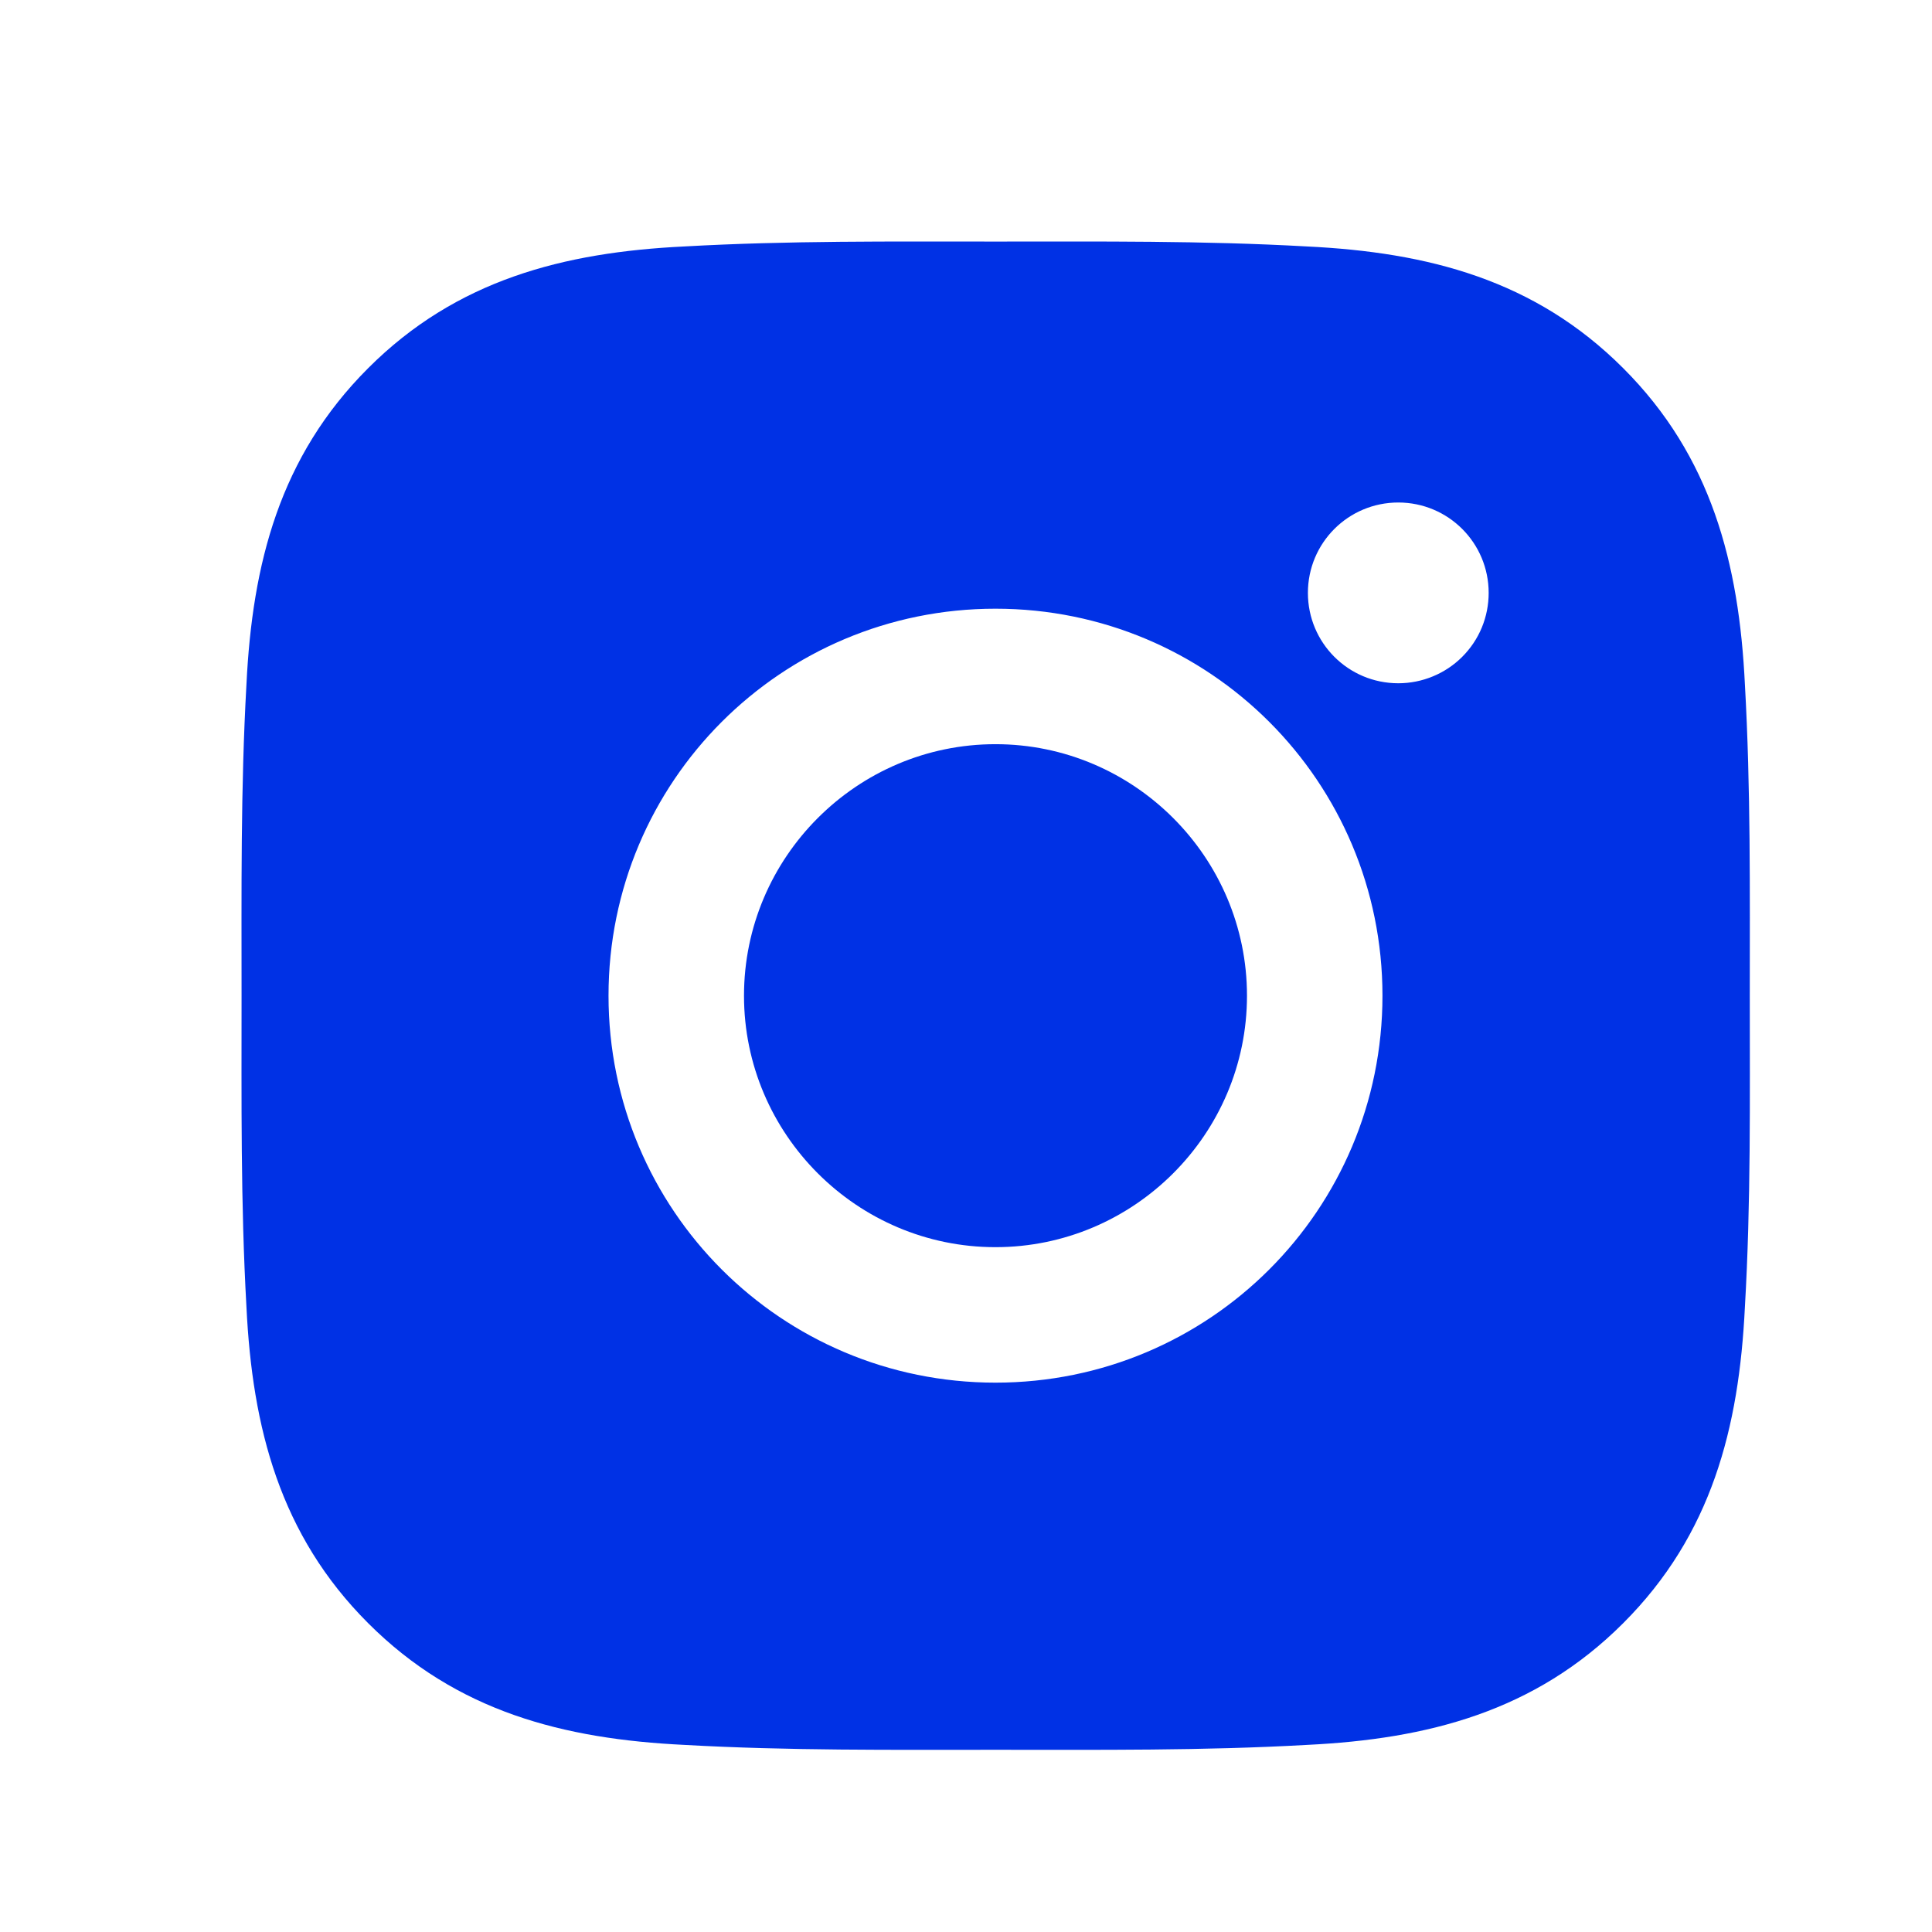 <svg width="32" height="32" viewBox="0 0 32 32" fill="none" xmlns="http://www.w3.org/2000/svg">
<path d="M16.488 12.326C14.195 12.326 12.323 14.198 12.323 16.492C12.323 18.785 14.195 20.657 16.488 20.657C18.782 20.657 20.654 18.785 20.654 16.492C20.654 14.198 18.782 12.326 16.488 12.326ZM28.982 16.492C28.982 14.767 28.998 13.057 28.901 11.335C28.804 9.335 28.348 7.56 26.885 6.098C25.42 4.632 23.648 4.179 21.648 4.082C19.923 3.985 18.213 4.001 16.492 4.001C14.767 4.001 13.057 3.985 11.335 4.082C9.335 4.179 7.56 4.635 6.098 6.098C4.632 7.563 4.179 9.335 4.082 11.335C3.985 13.06 4.001 14.77 4.001 16.492C4.001 18.213 3.985 19.926 4.082 21.648C4.179 23.648 4.635 25.423 6.098 26.885C7.563 28.351 9.335 28.804 11.335 28.901C13.06 28.998 14.77 28.982 16.492 28.982C18.217 28.982 19.926 28.998 21.648 28.901C23.648 28.804 25.423 28.348 26.885 26.885C28.351 25.42 28.804 23.648 28.901 21.648C29.001 19.926 28.982 18.217 28.982 16.492ZM16.488 22.901C12.942 22.901 10.079 20.038 10.079 16.492C10.079 12.945 12.942 10.082 16.488 10.082C20.035 10.082 22.898 12.945 22.898 16.492C22.898 20.038 20.035 22.901 16.488 22.901ZM23.16 11.317C22.332 11.317 21.663 10.648 21.663 9.82C21.663 8.992 22.332 8.323 23.16 8.323C23.988 8.323 24.657 8.992 24.657 9.82C24.657 10.016 24.619 10.211 24.544 10.393C24.469 10.575 24.358 10.74 24.219 10.879C24.08 11.018 23.915 11.128 23.733 11.203C23.552 11.278 23.357 11.317 23.16 11.317Z" fill="#0031E5"/>
</svg>

